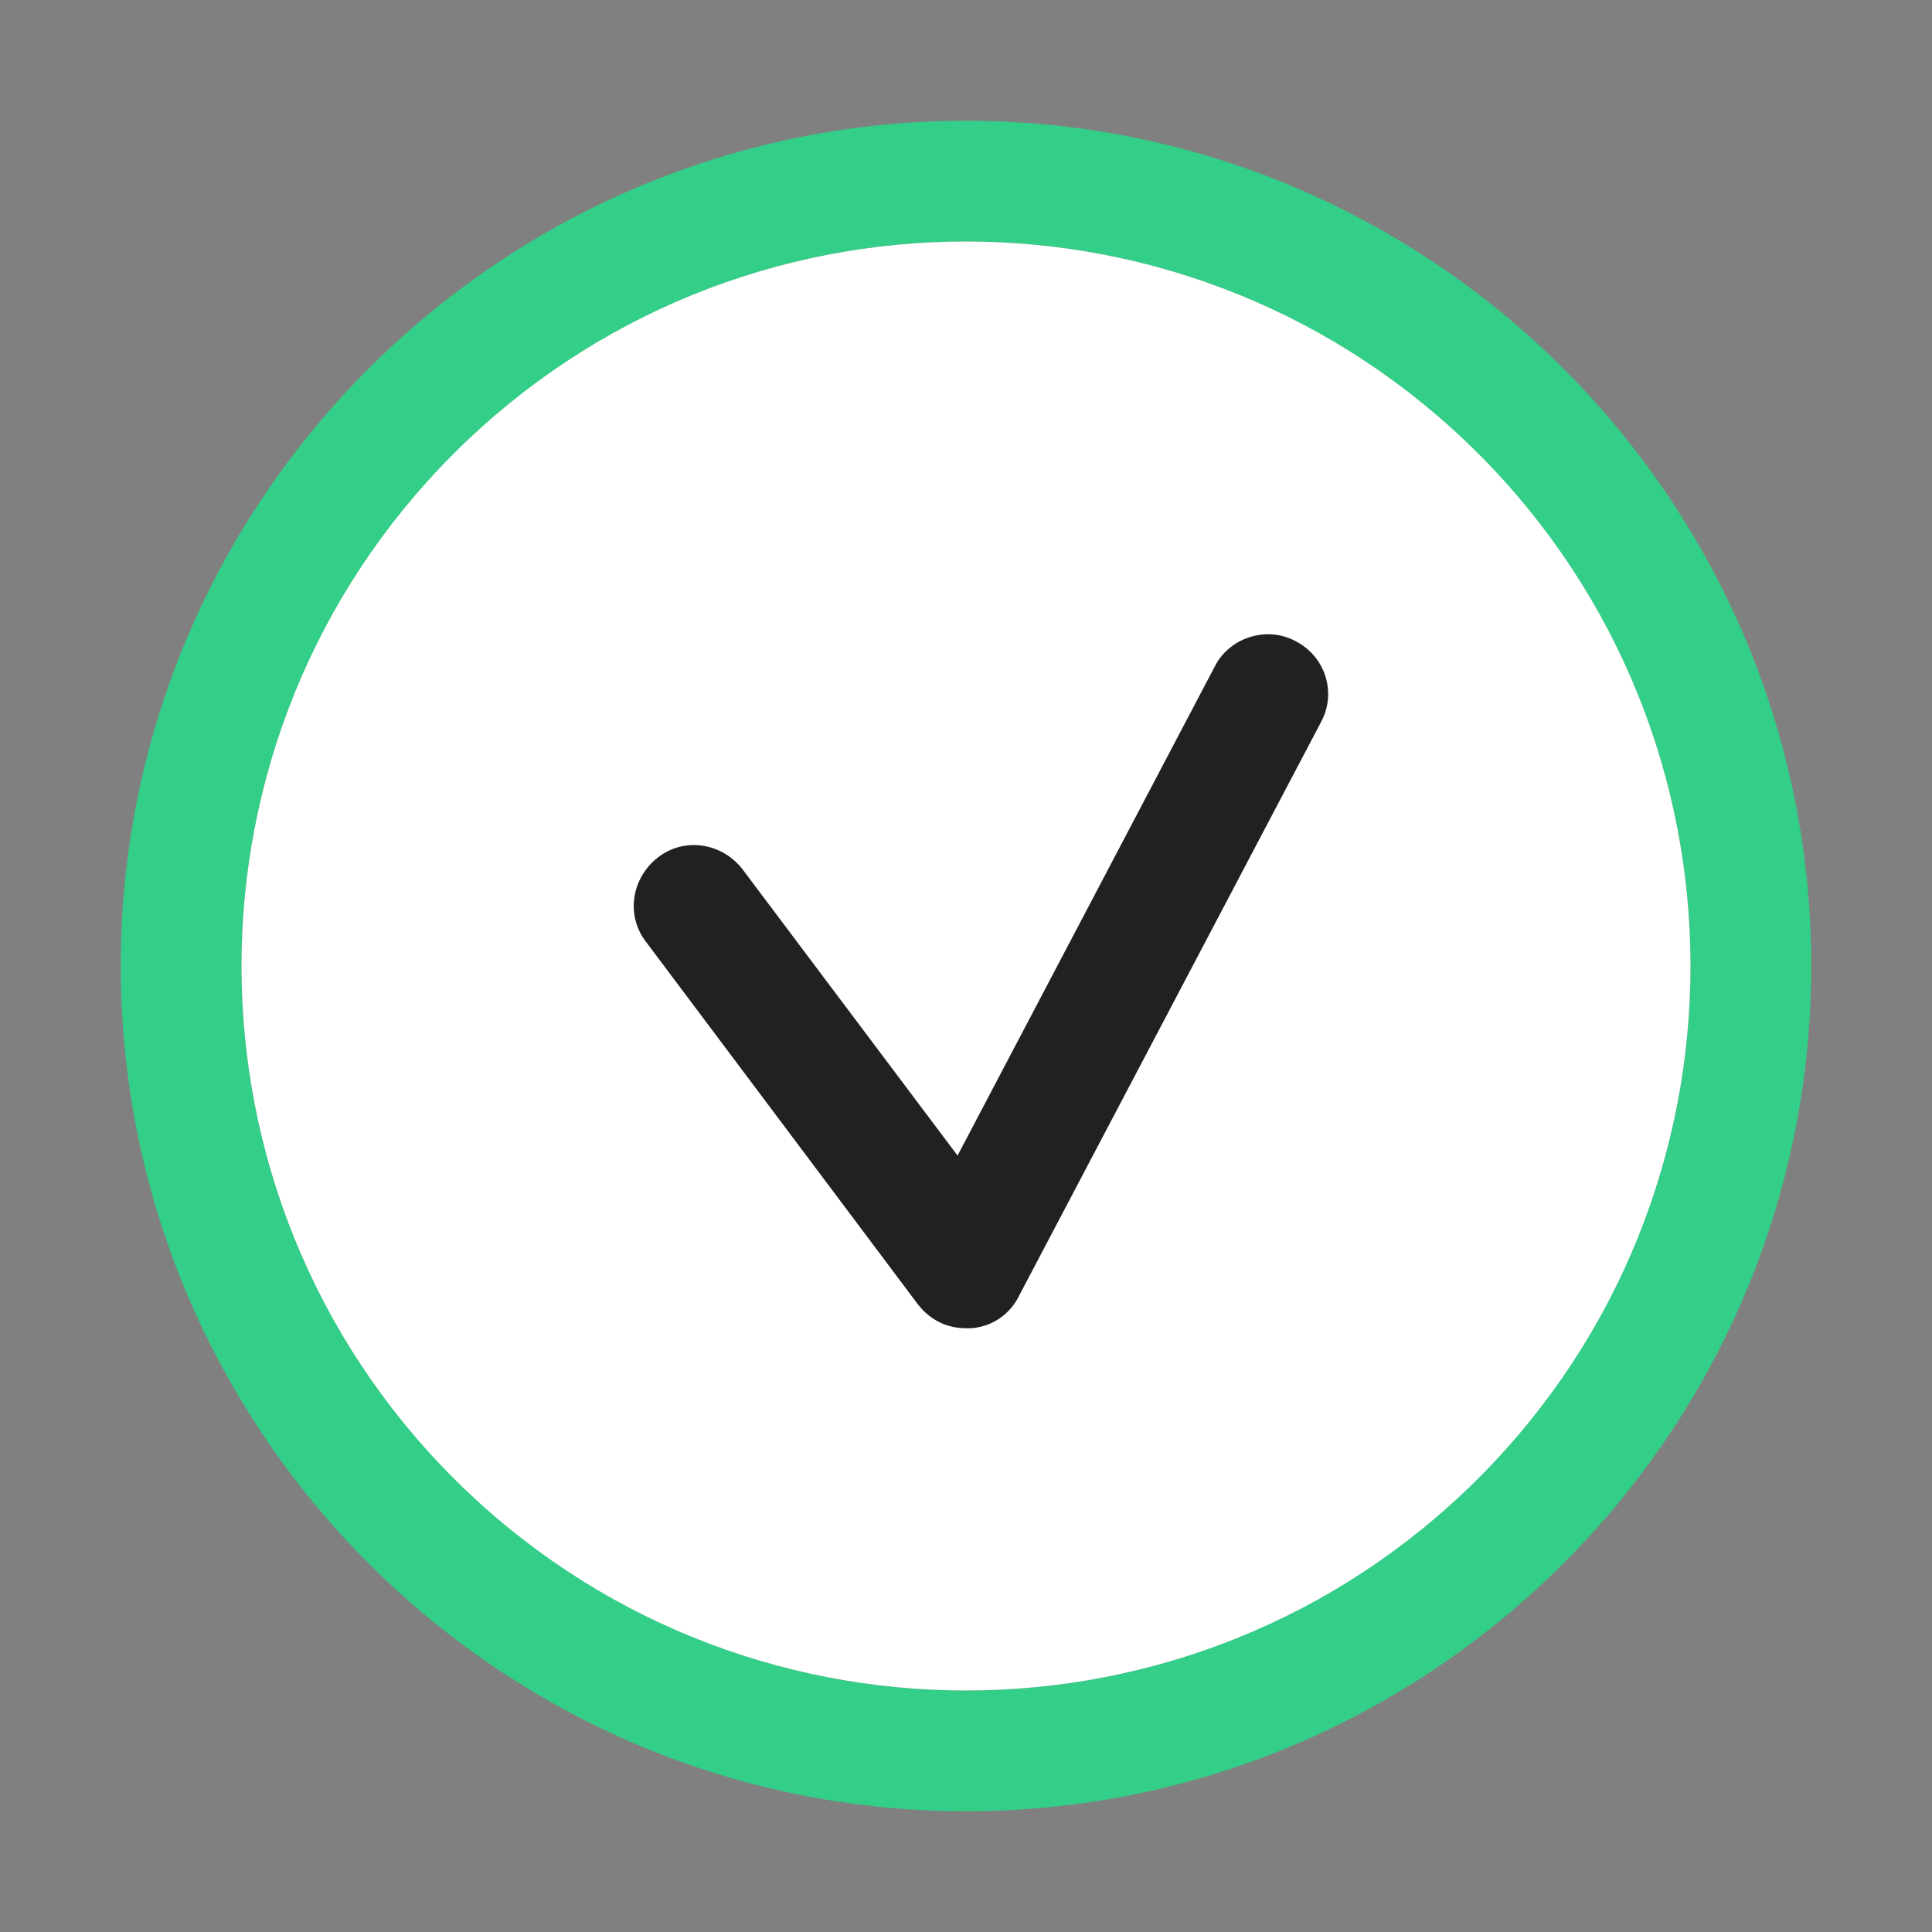 <svg xmlns="http://www.w3.org/2000/svg" width="56" height="56" viewBox="0 0 56 56" fill="none"><rect x="0" y="0" width="56" height="56" fill="#808080" stroke="none"/><g clip-path="url(#clip0_123_2859)"><path d="M28 3.5C14.49 3.5 3.5 14.49 3.5 28C3.5 41.51 14.49 52.5 28 52.5C41.51 52.5 52.5 41.51 52.5 28C52.5 14.49 41.51 3.5 28 3.5ZM28 49C16.415 49 7 39.585 7 28C7 16.415 16.415 7 28 7C39.585 7 49 16.415 49 28C49 39.585 39.585 49 28 49Z" fill="#33CE87"></path><path d="M42.85 13.15C51.05 21.352 51.05 34.648 42.85 42.85C34.648 51.05 21.352 51.05 13.15 42.85C4.95 34.648 4.95 21.352 13.15 13.15C21.352 4.95 34.648 4.95 42.85 13.15Z" fill="white"></path><path d="M37.555 18.585C36.715 18.13 35.63 18.48 35.21 19.32L27.755 33.495L21.525 25.2C20.93 24.43 19.845 24.255 19.075 24.85C18.305 25.445 18.13 26.53 18.725 27.3L26.6 37.8C26.95 38.255 27.44 38.5 28 38.5H28.14C28.436 38.481 28.722 38.384 28.968 38.218C29.214 38.051 29.412 37.823 29.54 37.555L38.29 20.93C38.745 20.09 38.43 19.04 37.555 18.585Z" fill="#212121"></path></g><defs><clipPath id="clip0_123_2859"><rect width="56" height="56" fill="white"></rect></clipPath></defs></svg>